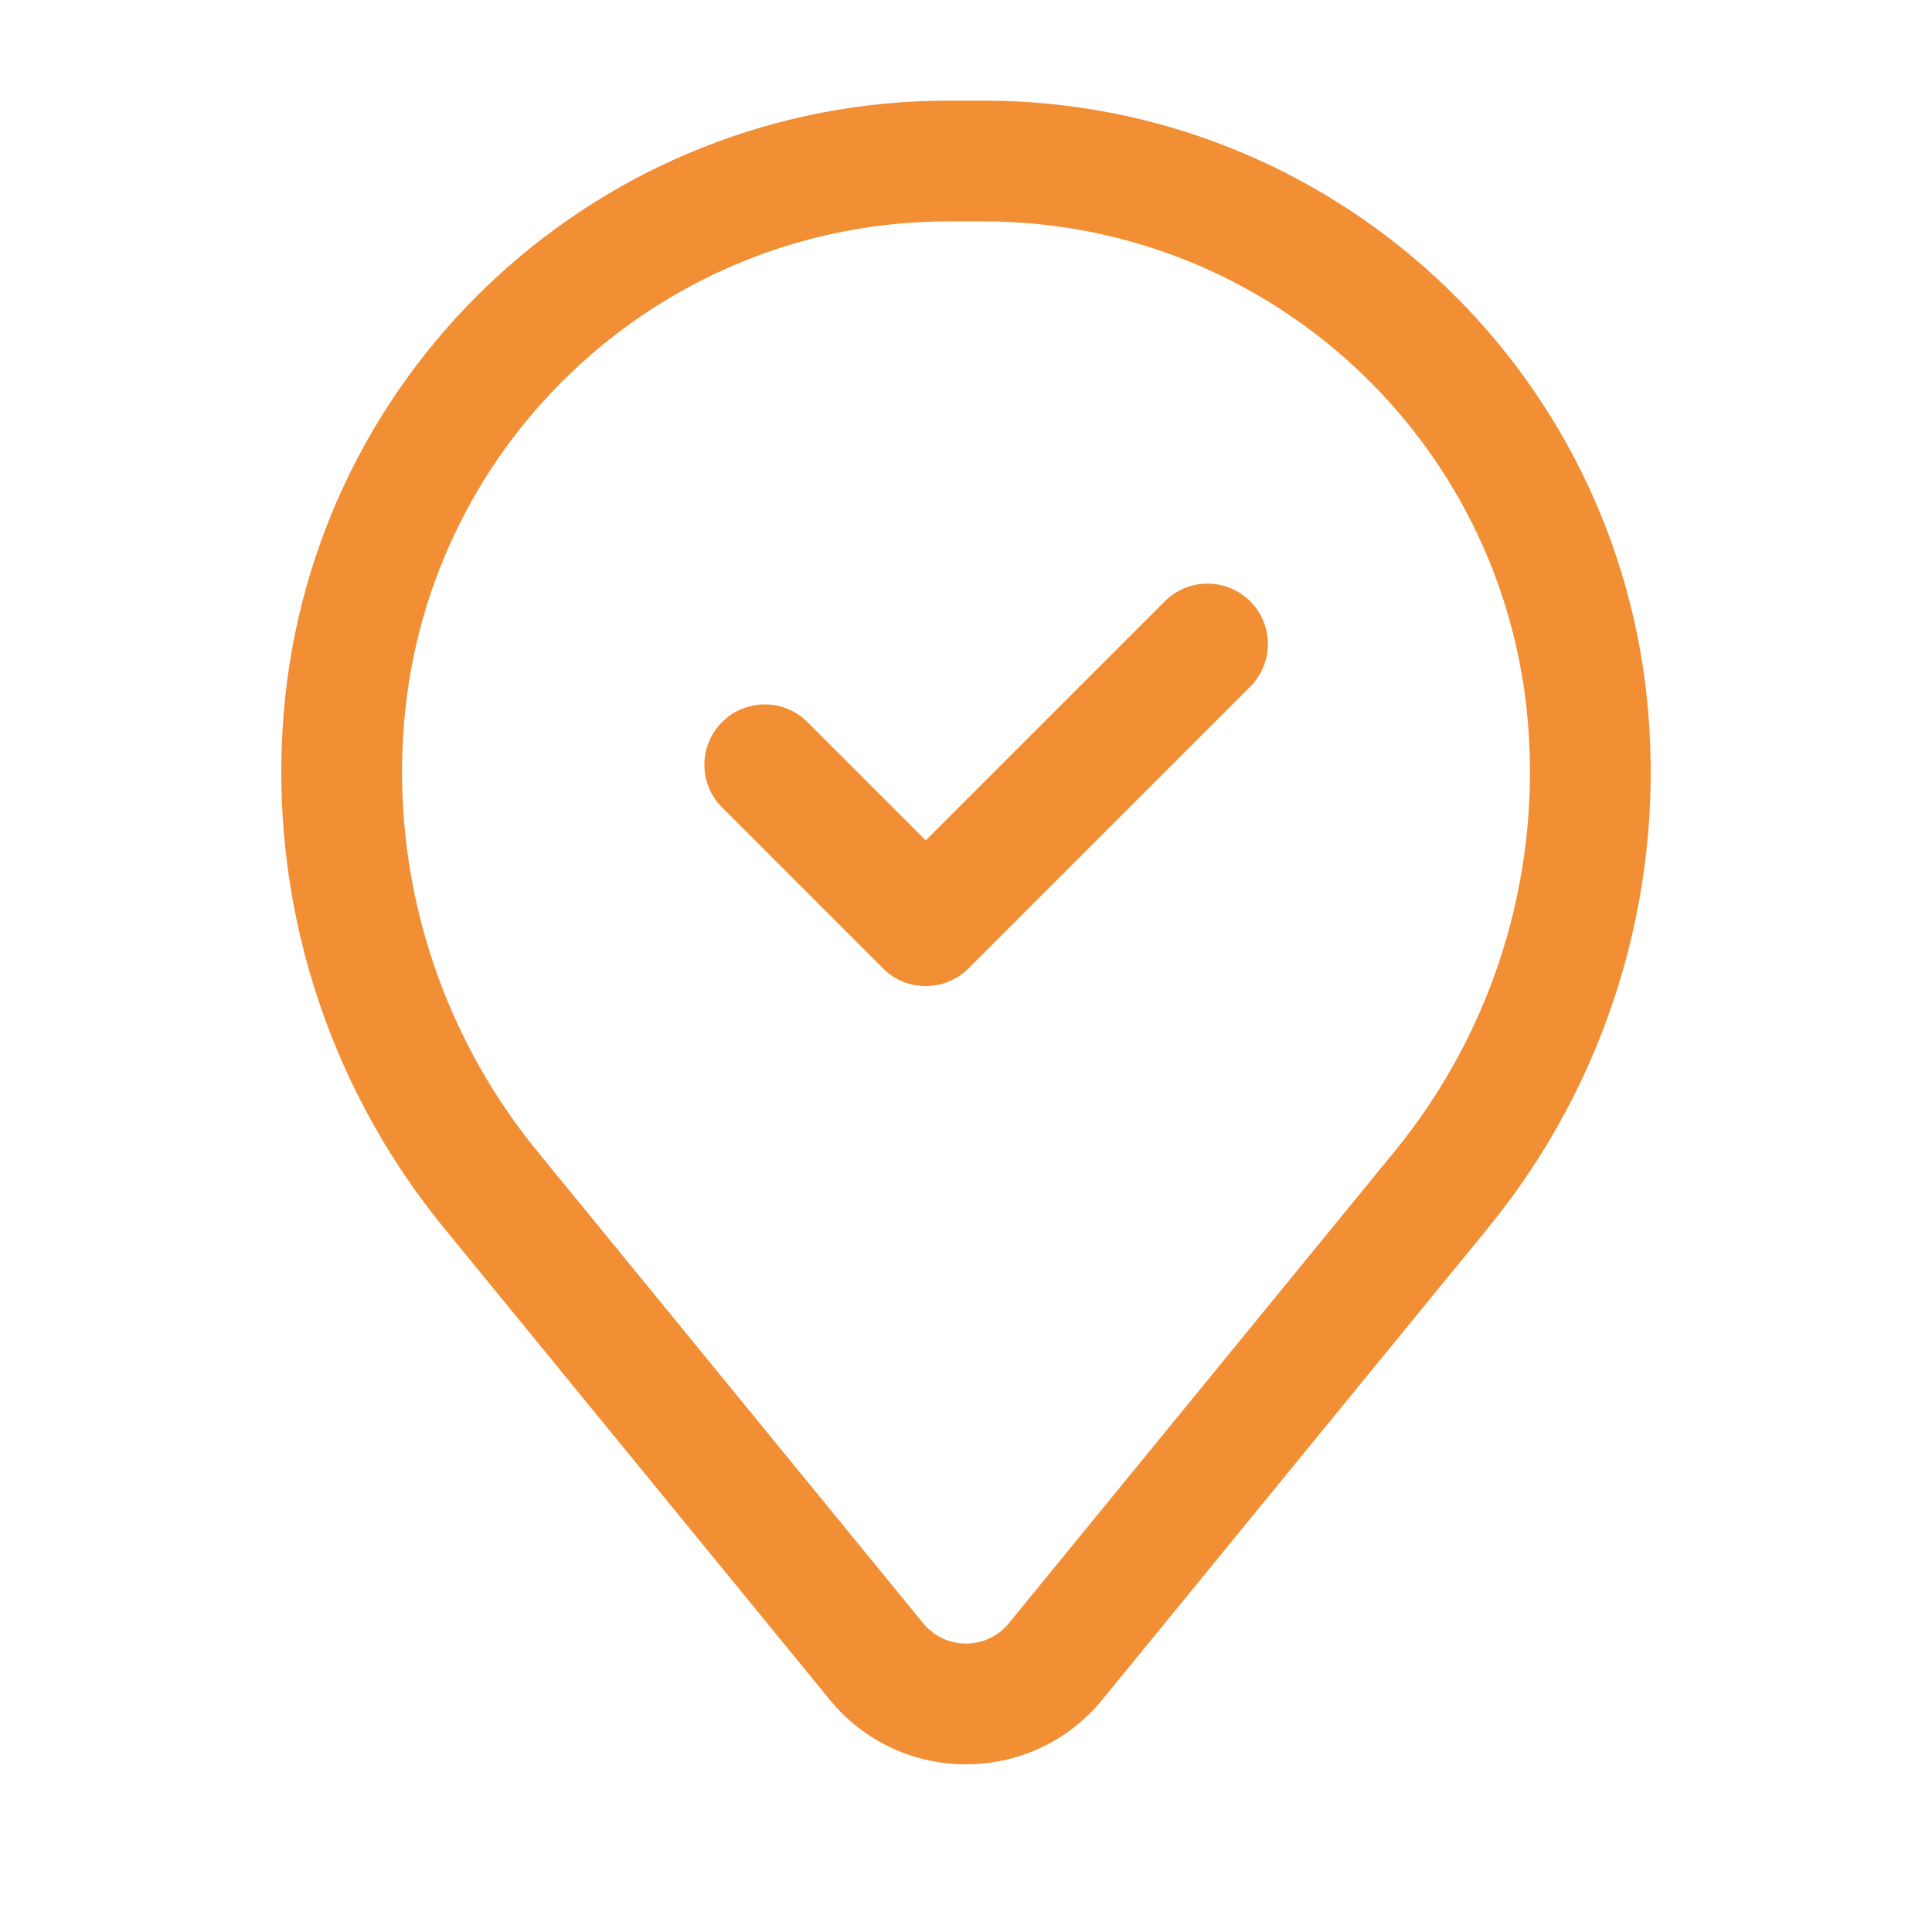 <svg width="65" height="65" viewBox="0 0 65 65" fill="none" xmlns="http://www.w3.org/2000/svg">
  <path fill-rule="evenodd" clip-rule="evenodd"
    d="M42.061 20.23C42.855 21.024 42.855 22.31 42.061 23.103L32.582 32.582C31.789 33.375 30.503 33.375 29.709 32.582L24.293 27.165C23.5 26.372 23.5 25.086 24.293 24.293C25.086 23.5 26.372 23.5 27.166 24.293L31.146 28.273L39.189 20.23C39.982 19.437 41.268 19.437 42.061 20.23Z"
    fill="#F28E34" />
  <path fill-rule="evenodd" clip-rule="evenodd"
    d="M9.545 23.987C10.505 12.345 20.233 3.385 31.915 3.385H33.085C44.767 3.385 54.495 12.345 55.455 23.987C55.97 30.241 54.039 36.451 50.066 41.309L37.085 57.185C34.715 60.083 30.285 60.083 27.915 57.185L14.934 41.309C10.961 36.451 9.03 30.241 9.545 23.987ZM31.915 7.448C22.348 7.448 14.38 14.786 13.594 24.321C13.165 29.526 14.773 34.694 18.079 38.737L31.06 54.613C31.804 55.523 33.196 55.523 33.94 54.613L46.921 38.737C50.227 34.694 51.835 29.526 51.406 24.321C50.62 14.786 42.652 7.448 33.085 7.448H31.915Z"
    fill="#F28E34" />
</svg>